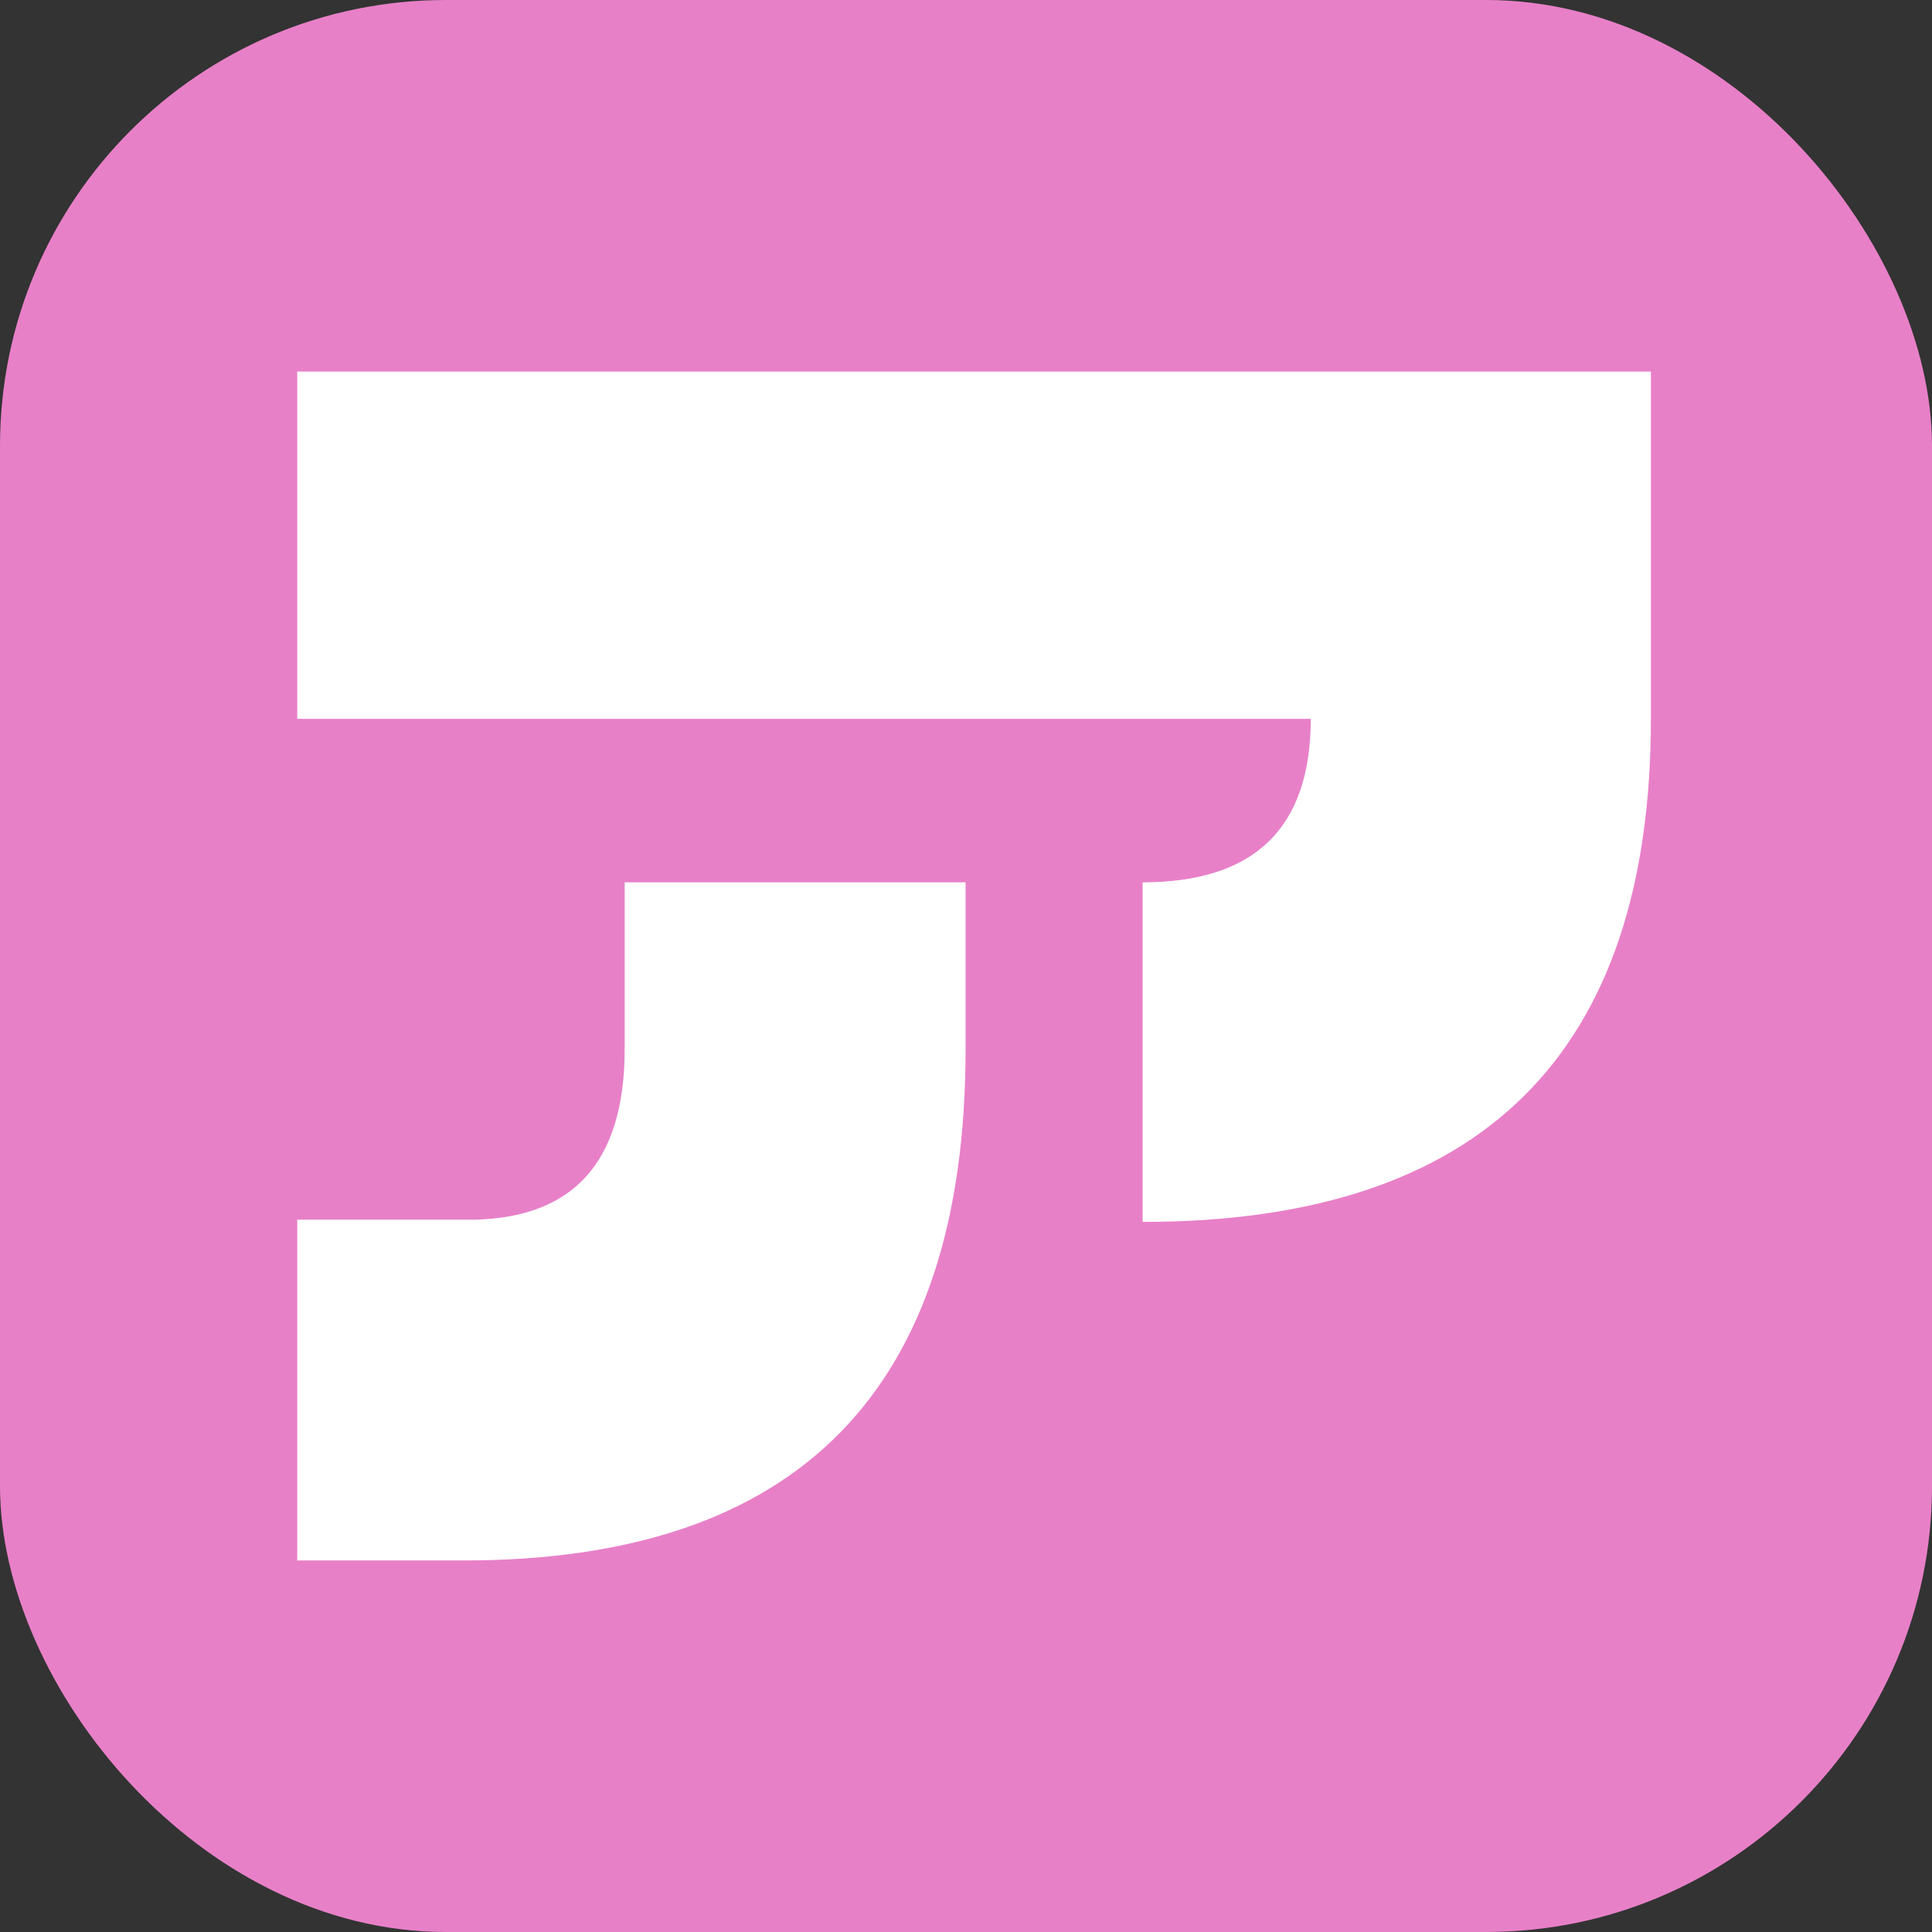 <svg width="104" height="104" viewBox="0 0 104 104" fill="none" xmlns="http://www.w3.org/2000/svg">
<rect x="0" y="0" width="104" height="104" fill="#333333" stroke="none"/>
<rect width="104" height="104" rx="24" fill="#E880C8"/>
<g clip-path="url(#clip0_228_250)">
<path d="M61.508 47.496C67.542 47.496 70.559 44.563 70.559 38.697H16V20H88.868V38.697C88.868 56.748 79.748 65.775 61.508 65.775C61.508 57.112 61.508 57.112 61.508 47.496Z" fill="white"/>
<path d="M51.977 47.496H33.626V56.477C33.626 62.686 30.738 65.746 24.96 65.657C19.023 65.657 22.588 65.657 16 65.657V84H24.96C42.971 84 51.977 74.826 51.977 56.477C51.977 50.547 51.977 47.553 51.977 47.496Z" fill="white"/>
</g>
<defs>
<clipPath id="clip0_228_250">
<rect width="73" height="64" fill="white" transform="translate(16 20)"/>
</clipPath>
</defs>
</svg>
